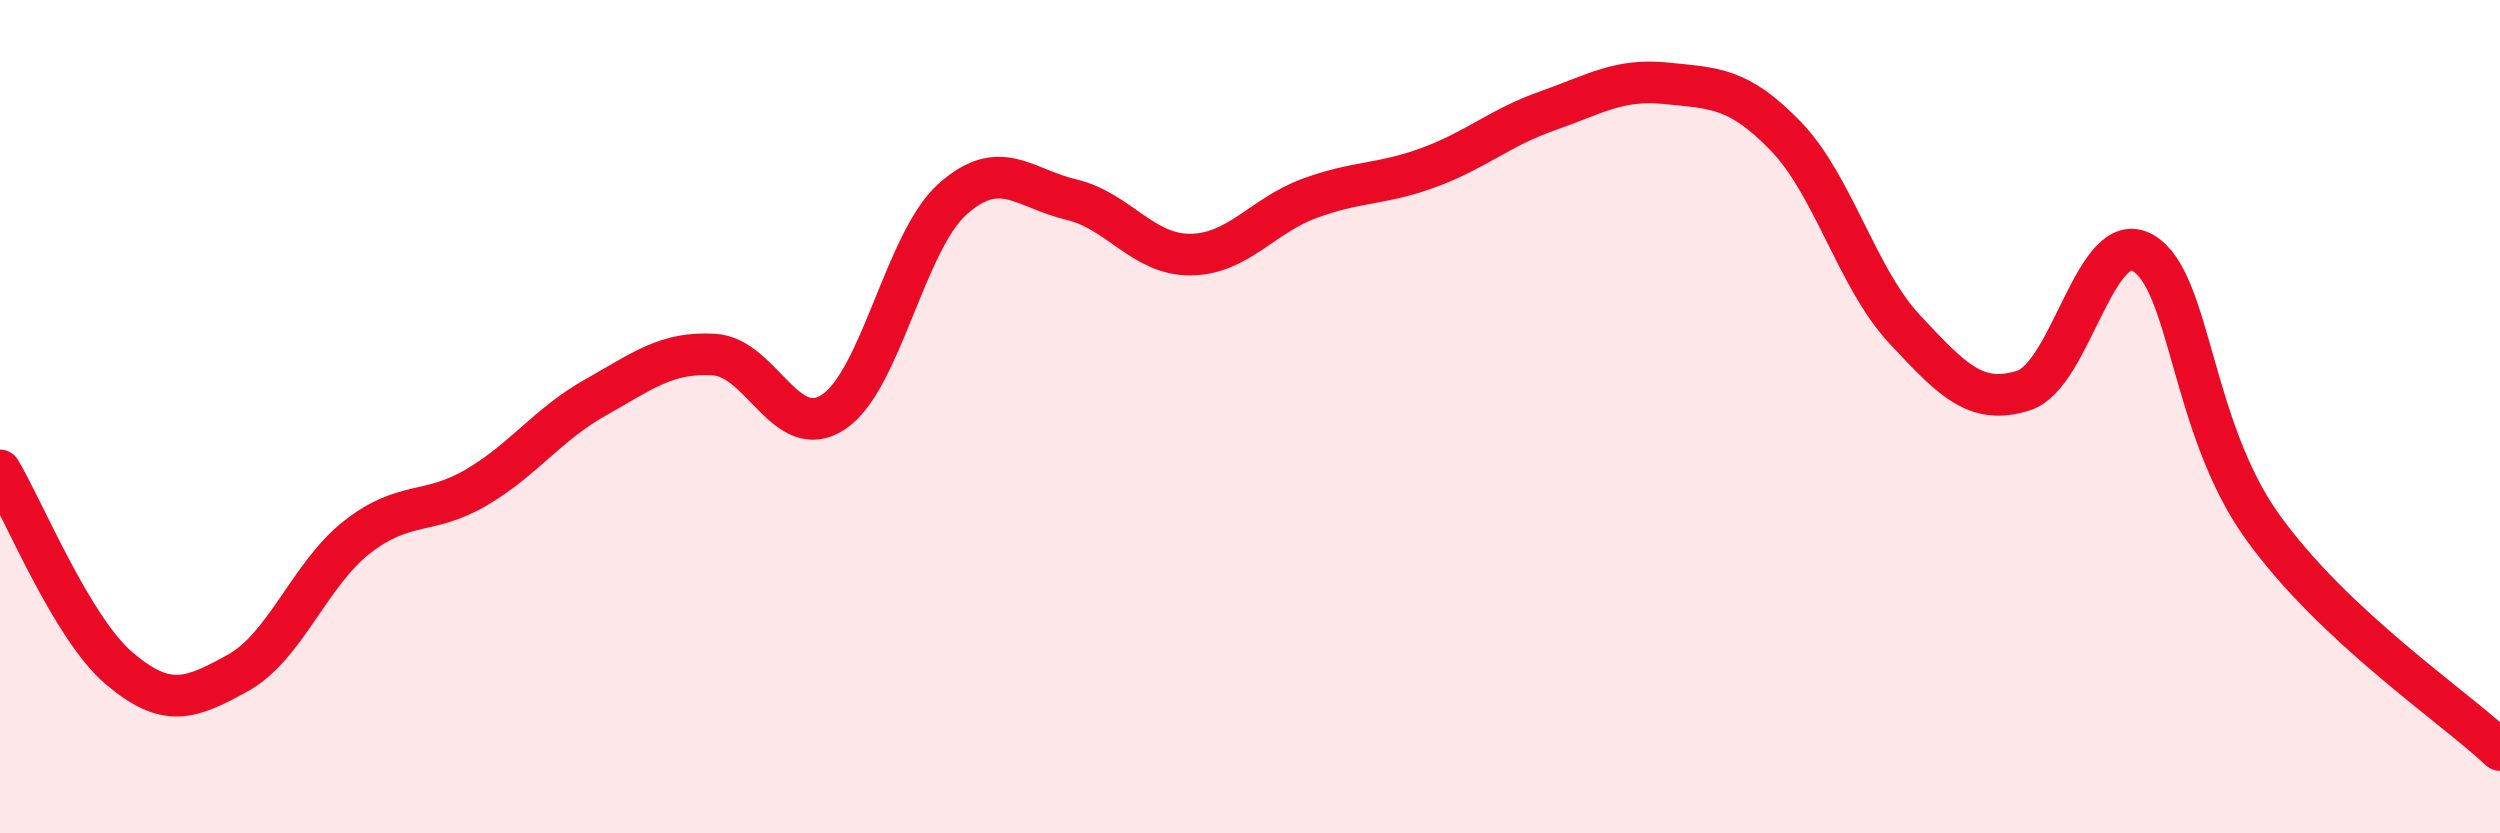 
    <svg width="60" height="20" viewBox="0 0 60 20" xmlns="http://www.w3.org/2000/svg">
      <path
        d="M 0,11.29 C 0.57,12.24 1.72,15.07 2.86,16.04 C 4,17.01 4.57,16.78 5.71,16.15 C 6.85,15.52 7.43,13.78 8.57,12.89 C 9.71,12 10.29,12.37 11.43,11.7 C 12.57,11.03 13.15,10.18 14.29,9.54 C 15.43,8.9 16,8.44 17.14,8.51 C 18.28,8.58 18.86,10.64 20,9.89 C 21.14,9.14 21.72,5.8 22.86,4.78 C 24,3.76 24.57,4.52 25.71,4.79 C 26.85,5.06 27.43,6.12 28.57,6.11 C 29.71,6.1 30.29,5.18 31.43,4.76 C 32.57,4.34 33.15,4.44 34.29,4.02 C 35.43,3.6 36,3.06 37.14,2.66 C 38.28,2.26 38.86,1.88 40,2 C 41.14,2.12 41.72,2.09 42.86,3.27 C 44,4.45 44.57,6.68 45.71,7.9 C 46.85,9.12 47.43,9.74 48.57,9.37 C 49.71,9 50.29,5.42 51.43,6.07 C 52.57,6.72 52.58,10.24 54.29,12.63 C 56,15.02 58.86,16.93 60,18L60 20L0 20Z"
        fill="#EB0A25"
        opacity="0.1"
        stroke-linecap="round"
        stroke-linejoin="round"
      />
      <path
        d="M 0,11.29 C 0.57,12.24 1.72,15.07 2.86,16.04 C 4,17.01 4.57,16.78 5.71,16.15 C 6.85,15.52 7.43,13.78 8.57,12.89 C 9.71,12 10.29,12.37 11.43,11.7 C 12.57,11.03 13.15,10.18 14.29,9.54 C 15.43,8.9 16,8.44 17.14,8.51 C 18.28,8.58 18.86,10.64 20,9.89 C 21.14,9.14 21.72,5.8 22.86,4.78 C 24,3.76 24.57,4.52 25.71,4.79 C 26.85,5.06 27.43,6.12 28.57,6.11 C 29.71,6.1 30.29,5.18 31.43,4.76 C 32.57,4.34 33.15,4.44 34.29,4.02 C 35.43,3.6 36,3.06 37.14,2.66 C 38.28,2.26 38.86,1.88 40,2 C 41.14,2.12 41.72,2.09 42.86,3.27 C 44,4.45 44.57,6.68 45.71,7.9 C 46.85,9.12 47.43,9.74 48.57,9.37 C 49.71,9 50.29,5.42 51.43,6.07 C 52.57,6.72 52.58,10.24 54.29,12.63 C 56,15.02 58.86,16.93 60,18"
        stroke="#EB0A25"
        stroke-width="1"
        fill="none"
        stroke-linecap="round"
        stroke-linejoin="round"
      />
    </svg>
  